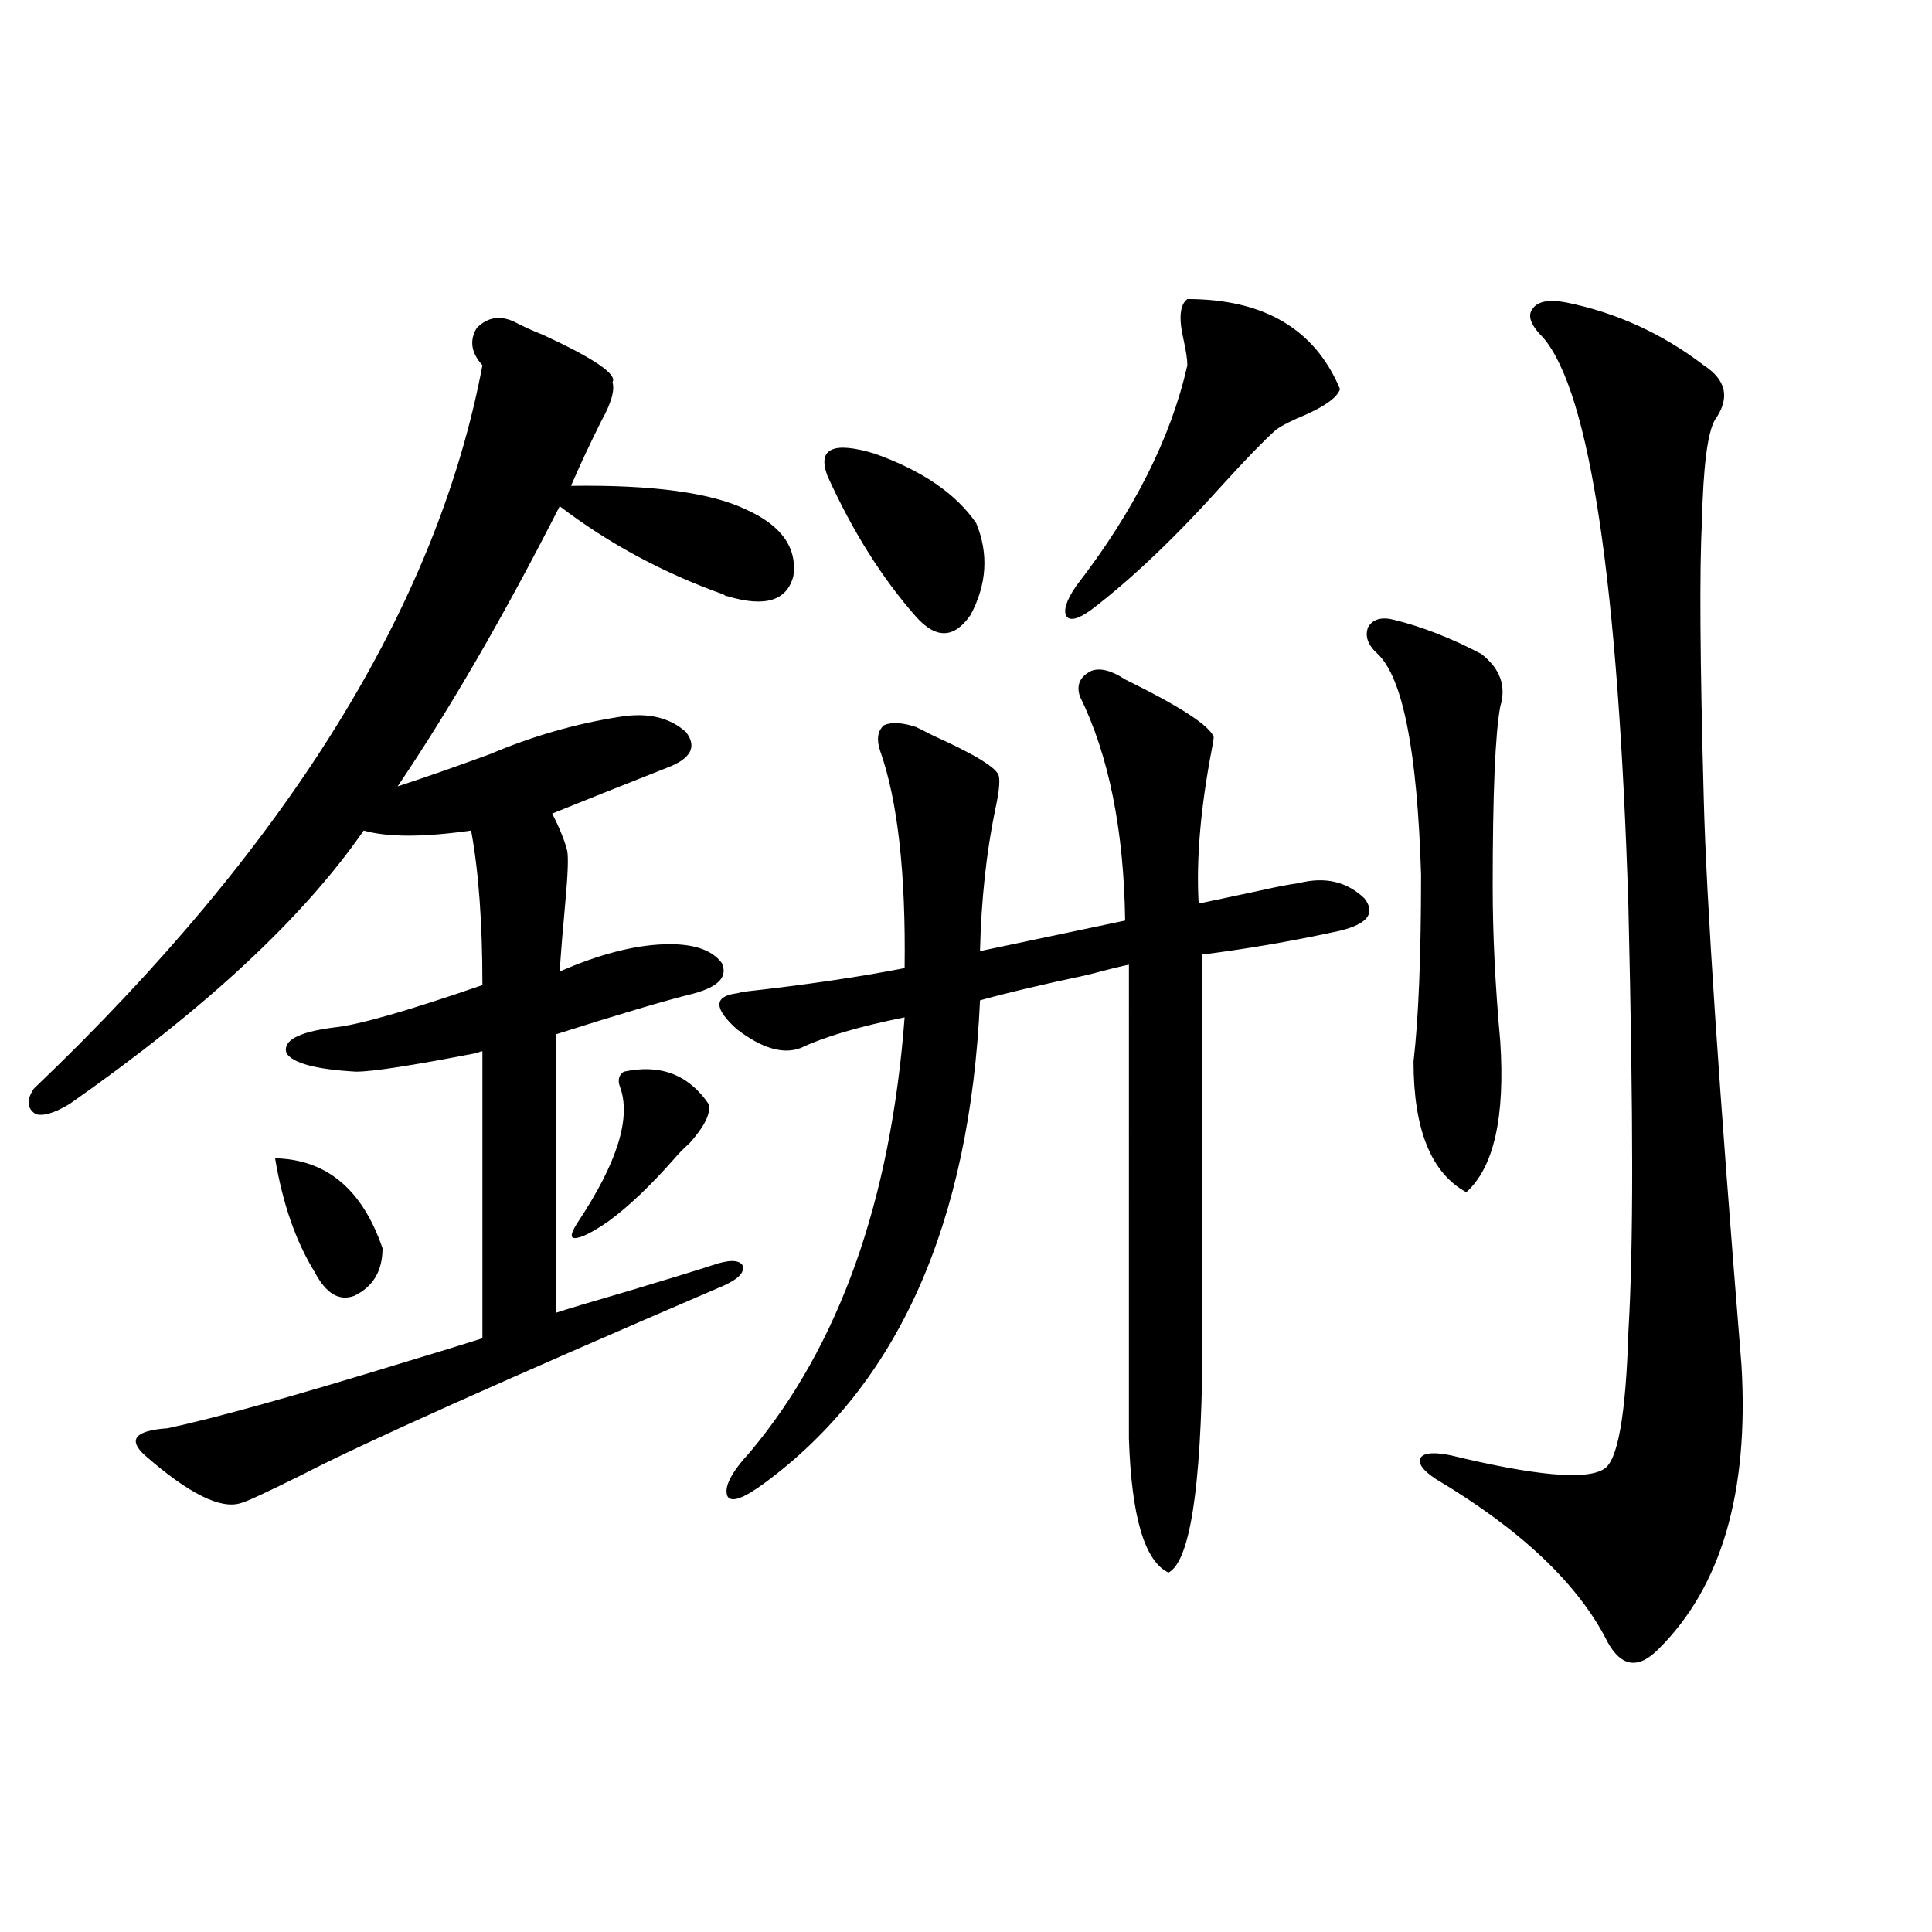 <?xml version="1.0" encoding="utf-8"?>
<!-- Generator: Adobe Illustrator 16.0.0, SVG Export Plug-In . SVG Version: 6.00 Build 0)  -->
<!DOCTYPE svg PUBLIC "-//W3C//DTD SVG 1.1//EN" "http://www.w3.org/Graphics/SVG/1.1/DTD/svg11.dtd">
<svg version="1.1" id="图层_1" xmlns="http://www.w3.org/2000/svg" xmlns:xlink="http://www.w3.org/1999/xlink" x="0px" y="0px"
	 width="1000px" height="1000px" viewBox="0 0 1000 1000" enable-background="new 0 0 1000 1000" xml:space="preserve">
<path d="M267.262,167.098c3.247,1.758,7.805,3.817,13.658,6.152c26.661,12.305,38.688,20.517,36.097,24.609
	c1.296,4.106-0.655,10.849-5.854,20.215c-5.854,11.728-11.066,22.852-15.609,33.398c42.271-0.577,72.514,3.516,90.729,12.305
	c18.201,8.212,26.341,19.638,24.39,34.277c-3.262,12.896-14.634,16.411-34.146,10.547c-0.655,0-1.311-0.288-1.951-0.879
	c-31.219-11.124-59.511-26.367-84.876-45.703c-28.627,56.25-56.584,104.59-83.9,145.02c14.299-4.683,30.243-10.245,47.804-16.699
	c22.104-9.366,44.542-15.82,67.315-19.336c14.299-2.335,25.686,0.302,34.146,7.91c5.854,7.622,2.592,13.774-9.756,18.457
	c-20.822,8.212-40.654,16.122-59.511,23.73c3.902,7.622,6.494,14.063,7.805,19.336c0.641,3.516,0.32,12.305-0.976,26.367
	c-1.311,14.063-2.286,26.079-2.927,36.035c20.152-8.789,38.048-13.472,53.657-14.063c14.954-0.577,25.03,2.637,30.243,9.668
	c3.247,7.031-1.631,12.305-14.634,15.82c-14.313,3.516-38.048,10.547-71.218,21.094V679.5c5.198-1.758,17.881-5.562,38.048-11.426
	c21.463-6.44,35.762-10.835,42.926-13.184c8.445-2.925,13.658-2.925,15.609,0c1.296,3.516-1.951,7.031-9.756,10.547
	c-114.479,49.219-186.992,81.738-217.556,97.559c-18.871,9.38-29.603,14.364-32.194,14.941
	c-10.411,3.516-26.996-4.683-49.755-24.609c-4.558-4.093-5.854-7.319-3.902-9.668c1.951-2.335,7.149-3.804,15.609-4.395
	c24.71-5.273,65.685-16.699,122.924-34.277c17.561-5.273,30.884-9.366,39.999-12.305V544.148c-0.655,0-1.631,0.302-2.927,0.879
	c-33.17,6.454-53.992,9.668-62.438,9.668c-20.822-1.167-32.85-4.395-36.097-9.668c-1.951-6.44,6.174-10.835,24.39-13.184
	c12.348-1.167,38.048-8.487,77.071-21.973c0-32.218-1.951-58.887-5.854-79.98c-24.725,3.516-43.261,3.516-55.608,0
	c-31.219,45.126-81.949,92.285-152.191,141.504c-7.805,4.696-13.658,6.454-17.561,5.273c-4.558-2.925-4.878-7.319-0.976-13.184
	C148.881,438.103,226.287,313.298,249.701,189.07c-5.854-6.44-6.829-12.882-2.927-19.336
	C252.628,163.884,259.457,163.005,267.262,167.098z M142.387,599.52c26.661,0.591,45.197,16.122,55.608,46.582
	c0,11.728-4.878,19.927-14.634,24.609c-7.805,2.938-14.634-1.167-20.487-12.305C153.118,642.586,146.289,622.962,142.387,599.52z
	 M322.87,554.695c18.856-4.093,33.49,1.47,43.901,16.699c1.296,4.696-1.951,11.426-9.756,20.215
	c-3.262,2.938-5.854,5.575-7.805,7.91c-12.362,14.063-23.749,24.911-34.146,32.52c-8.46,5.864-14.313,8.789-17.561,8.789
	c-2.606,0-1.951-2.925,1.951-8.789c20.152-30.46,27.316-53.613,21.463-69.434C319.608,559.09,320.264,556.453,322.87,554.695z
	 M582.376,351.668c28.612,14.063,43.901,24.032,45.853,29.883c0,0.591-0.335,2.637-0.976,6.152
	c-5.854,30.474-8.14,57.129-6.829,79.98c8.445-1.758,19.512-4.093,33.17-7.031c7.805-1.758,13.979-2.925,18.536-3.516
	c13.658-3.516,25.03-0.879,34.146,7.91c5.854,7.622,1.616,13.184-12.683,16.699c-24.069,5.273-47.804,9.38-71.218,12.305v207.422
	c-0.655,69.146-6.509,106.649-17.561,112.5c-12.362-5.851-19.191-29.004-20.487-69.434V499.324
	c-3.262,0.591-10.411,2.349-21.463,5.273c-24.725,5.273-43.261,9.668-55.608,13.184c-5.213,115.438-42.285,198.633-111.217,249.609
	c-11.066,8.212-17.561,10.547-19.512,7.031c-1.951-4.683,1.951-12.305,11.707-22.852c46.173-55.069,72.834-130.078,79.998-225
	c-23.414,4.696-41.31,9.97-53.657,15.82c-9.115,3.516-20.167,0.302-33.17-9.668c-11.707-10.547-12.042-16.699-0.976-18.457
	c0.641,0,1.951-0.288,3.902-0.879c31.859-3.516,59.831-7.608,83.9-12.305c0.641-49.219-3.582-86.71-12.683-112.5
	c-1.951-5.851-1.311-10.245,1.951-13.184c3.902-1.758,9.421-1.456,16.585,0.879c1.296,0.591,4.223,2.06,8.78,4.395
	c22.104,9.97,33.49,17.001,34.146,21.094c0.641,2.938,0,8.789-1.951,17.578c-4.558,22.274-7.164,46.582-7.805,72.949l75.12-15.82
	c-0.655-46.87-8.46-85.542-23.414-116.016c-1.951-5.851,0-10.245,5.854-13.184C569.358,345.516,575.212,346.985,582.376,351.668z
	 M428.233,246.199c-5.213-14.063,2.927-17.866,24.39-11.426c24.71,8.789,42.271,20.806,52.682,36.035
	c6.494,15.82,5.519,31.641-2.927,47.461c-8.46,12.305-17.896,12.606-28.292,0.879C456.525,299.235,441.236,274.915,428.233,246.199z
	 M614.57,154.793c39.664,0,66.005,15.532,79.022,46.582c-1.311,4.106-7.164,8.501-17.561,13.184
	c-7.164,2.938-12.362,5.575-15.609,7.91c-6.509,5.864-15.609,15.243-27.316,28.125c-24.725,27.548-47.483,49.219-68.291,65.039
	c-6.509,4.696-10.731,5.864-12.683,3.516c-1.951-2.925-0.335-8.198,4.878-15.82c29.908-38.672,49.1-76.753,57.56-114.258
	c0-2.925-0.655-7.319-1.951-13.184C610.013,164.763,610.668,157.731,614.57,154.793z M721.885,320.906
	c14.299,3.516,29.268,9.38,44.877,17.578c9.756,7.622,13.003,16.699,9.756,27.246c-2.606,14.063-3.902,45.126-3.902,93.164
	c0,24.609,1.296,51.278,3.902,79.98c2.592,39.263-3.262,65.341-17.561,78.223c-18.216-9.956-27.316-32.52-27.316-67.676
	c2.592-22.261,3.902-54.492,3.902-96.68c-1.951-63.858-9.436-101.953-22.438-114.258c-5.213-4.683-6.829-9.366-4.878-14.063
	C710.818,320.329,715.376,319.148,721.885,320.906z M810.663,156.551c26.006,5.273,49.755,16.122,71.218,32.52
	c11.707,7.622,13.658,17.001,5.854,28.125c-3.902,6.454-6.188,24.321-6.829,53.613c-1.311,24.032-0.976,71.782,0.976,143.262
	c1.296,50.977,7.805,148.535,19.512,292.676c3.902,65.63-10.411,114.546-42.926,146.777c-10.411,10.547-19.191,9.366-26.341-3.516
	c-14.969-29.883-44.557-58.008-88.778-84.375c-7.164-4.683-9.756-8.487-7.805-11.426c1.951-2.335,7.149-2.637,15.609-0.879
	c43.566,10.547,69.907,12.896,79.022,7.031c7.149-4.093,11.372-27.823,12.683-71.191c1.296-21.671,1.951-49.796,1.951-84.375
	c0-34.565-0.655-79.679-1.951-135.352c-5.213-167.569-19.847-265.718-43.901-294.434c-6.509-6.44-8.46-11.426-5.854-14.941
	C795.694,155.974,801.548,154.793,810.663,156.551z"/>
</svg>
